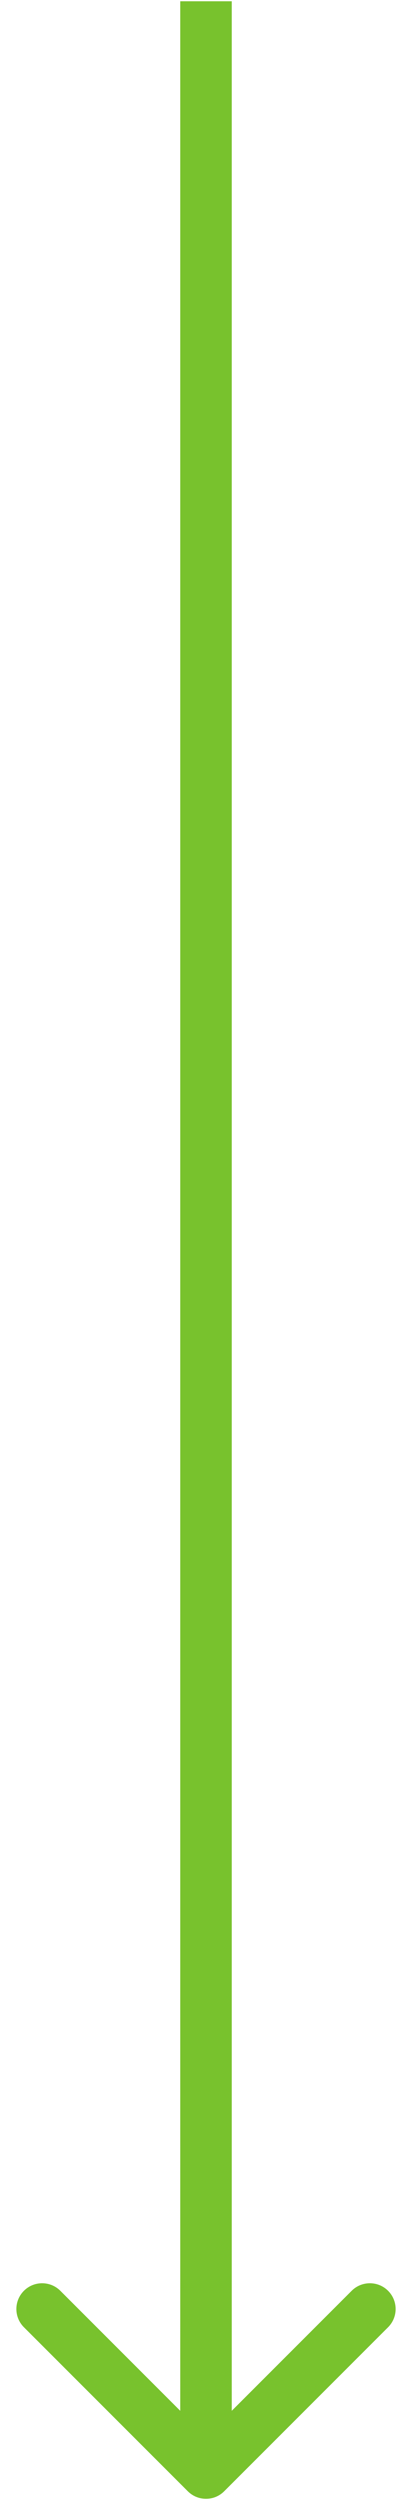 <?xml version="1.0" encoding="UTF-8"?> <svg xmlns="http://www.w3.org/2000/svg" width="16" height="97" viewBox="0 0 16 97" fill="none"> <path d="M7.293 96.659C7.683 97.05 8.317 97.05 8.707 96.659L15.071 90.296C15.462 89.905 15.462 89.272 15.071 88.881C14.681 88.491 14.047 88.491 13.657 88.881L8 94.538L2.343 88.881C1.953 88.491 1.319 88.491 0.929 88.881C0.538 89.272 0.538 89.905 0.929 90.296L7.293 96.659ZM7 0.049L7 95.952L9 95.952L9 0.049L7 0.049Z" fill="#78C22D"></path> </svg> 